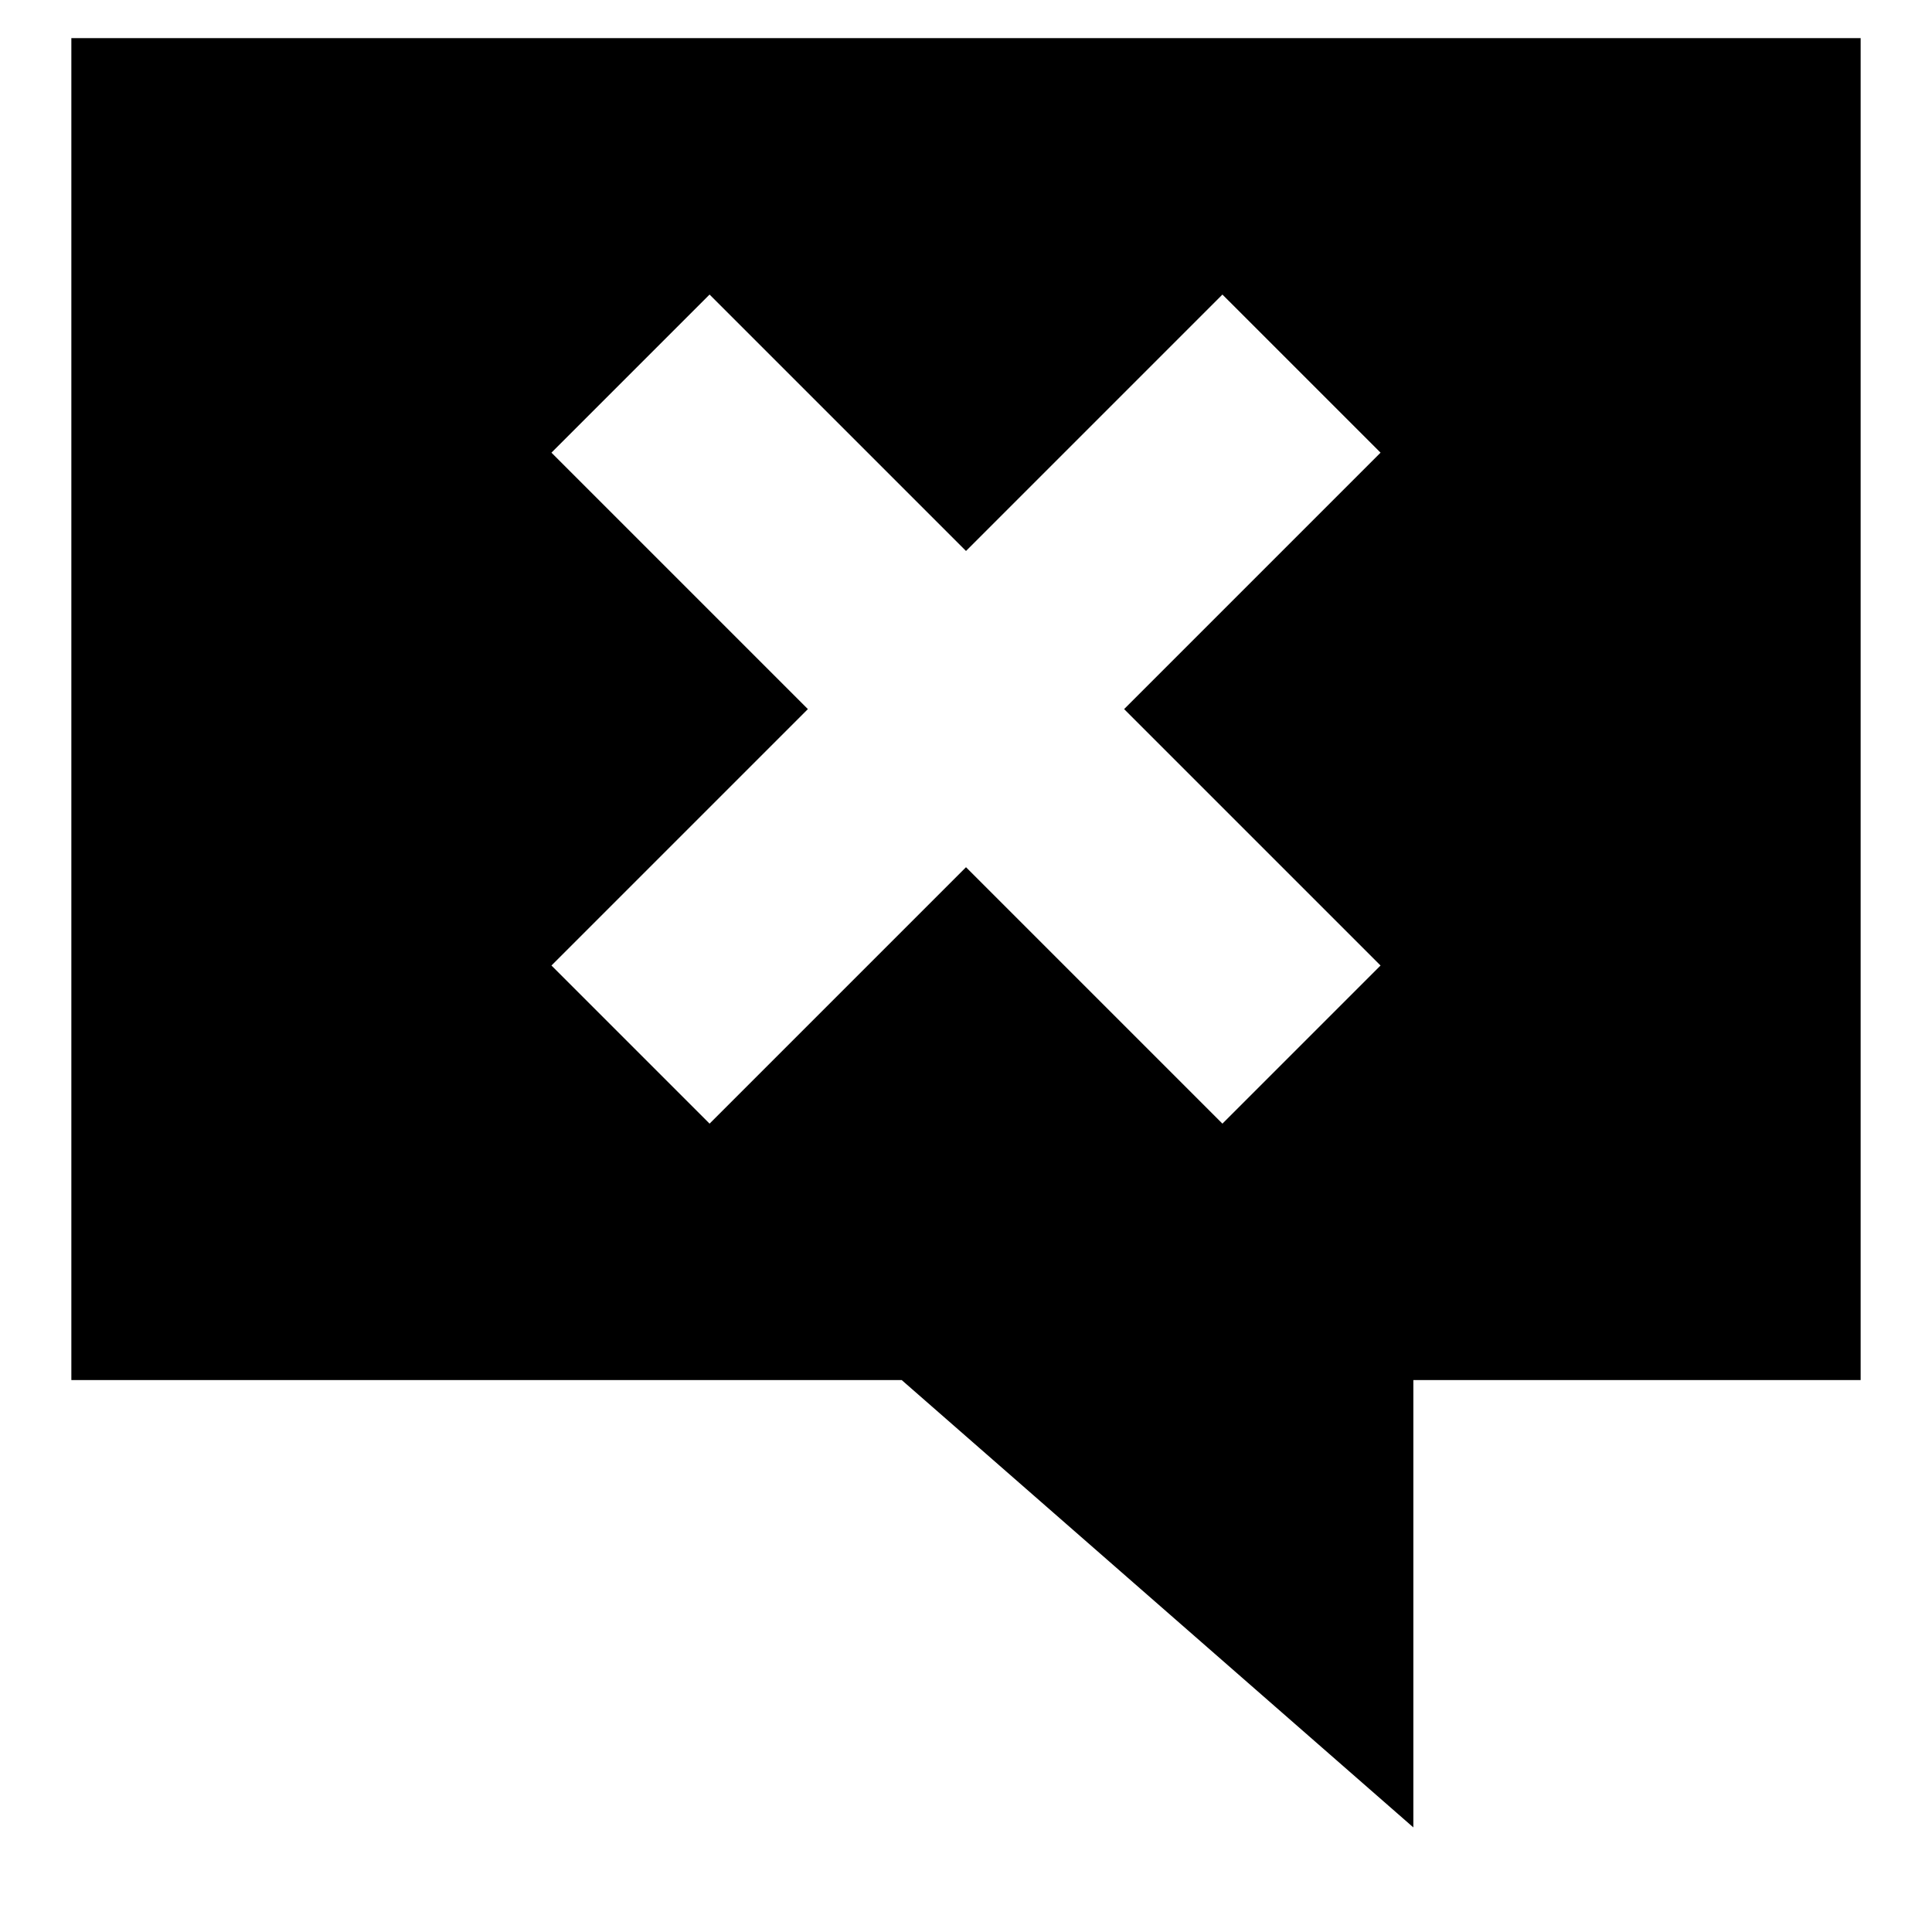 <?xml version="1.0" encoding="UTF-8"?>
<!-- Uploaded to: ICON Repo, www.svgrepo.com, Generator: ICON Repo Mixer Tools -->
<svg fill="#000000" width="800px" height="800px" version="1.1" viewBox="144 144 512 512" xmlns="http://www.w3.org/2000/svg">
 <path d="m509.86 399.87-41.906 41.906-67.953-67.957-67.957 67.957-41.906-41.906 67.957-67.953-67.957-67.957 41.906-41.902 67.957 67.953 67.953-67.953 41.906 41.902-67.957 67.957zm-346.95-245.77v355.63h220.05l135.59 118.55v-118.55h118.54v-355.63z" fill-rule="evenodd"/>
</svg>